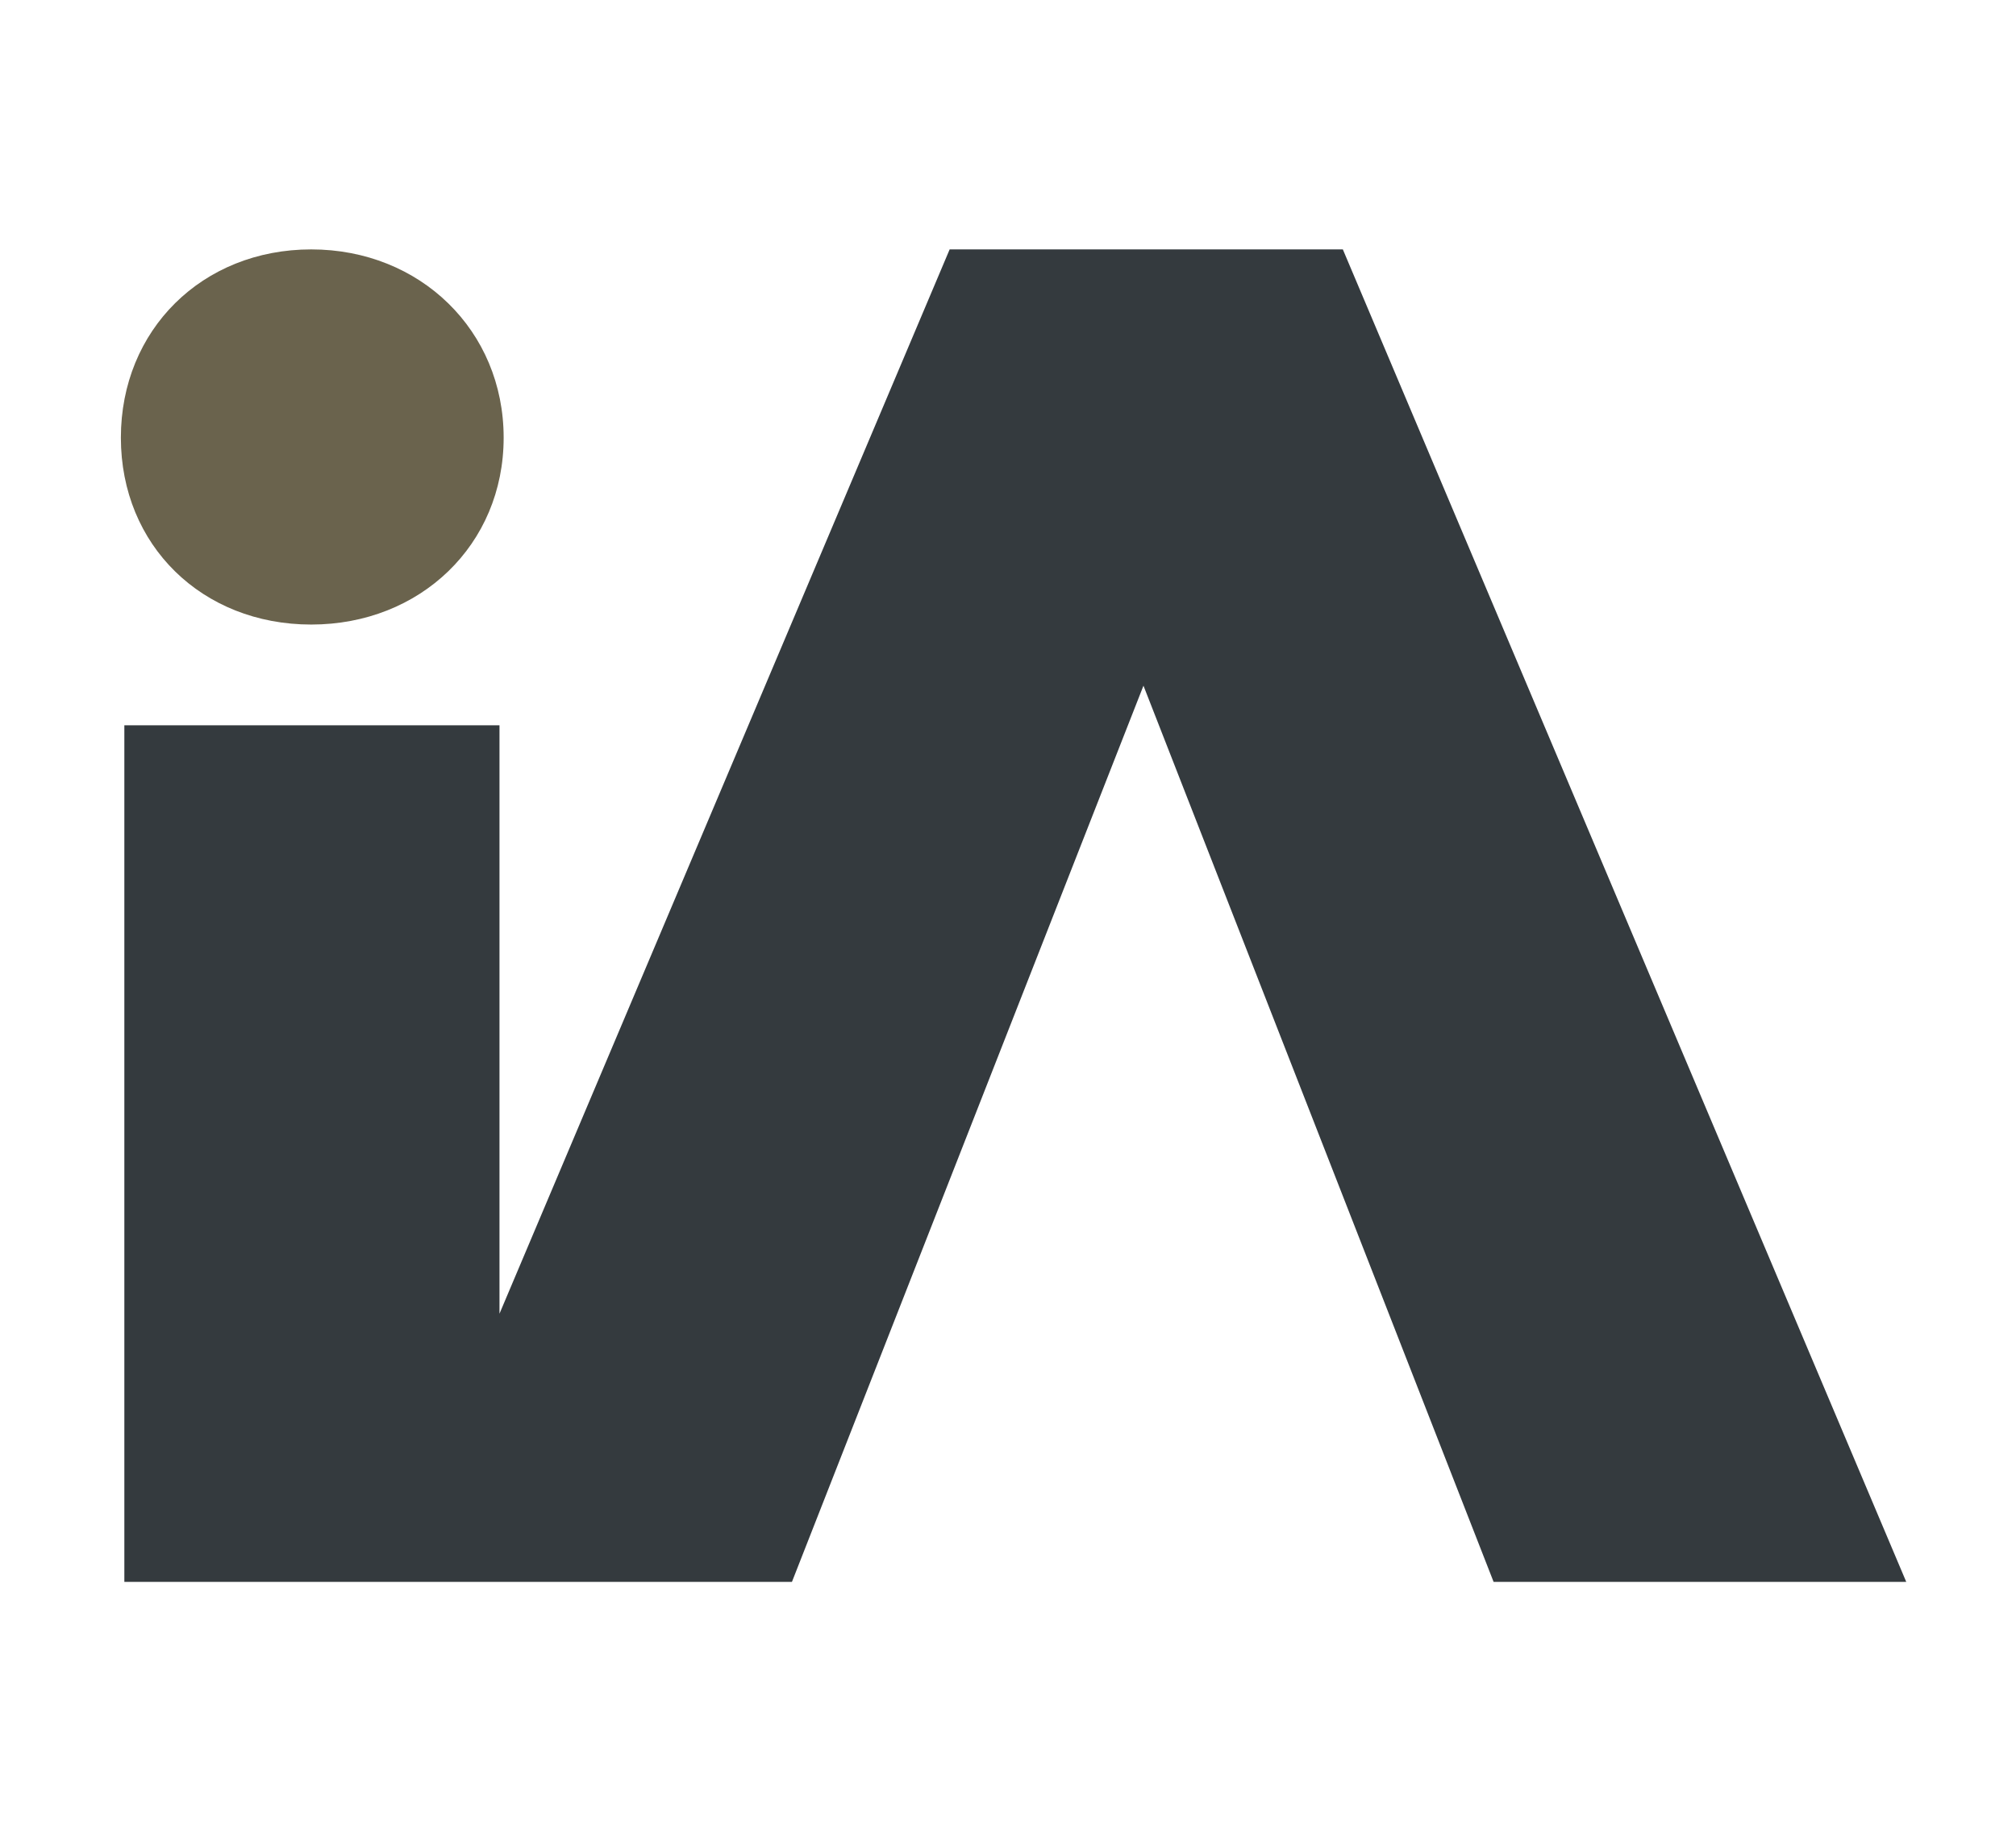 <?xml version="1.0" encoding="UTF-8"?>
<svg id="_Слой_1" data-name="Слой_1" xmlns="http://www.w3.org/2000/svg" version="1.1" viewBox="0 0 290.2 263.9">
  <!-- Generator: Adobe Illustrator 29.7.1, SVG Export Plug-In . SVG Version: 2.1.1 Build 8)  -->
  <defs>
    <style>
      .st0 {
        fill: #6a634d;
      }

      .st1 {
        fill: #343a3e;
      }
    </style>
  </defs>
  <path class="st0" d="M17.4,63c0-15.5,11.7-27.1,27.4-27.1s27.7,11.7,27.7,27.1-12,26.9-27.7,26.9-27.4-11.4-27.4-26.9Z"/>
  <polygon class="st1" points="193.3 35.9 136.7 35.9 71.9 189.1 71.9 104.4 17.9 104.4 17.9 227.7 55.6 227.7 71.9 227.7 114 227.7 164.6 98.7 215 227.7 274.4 227.7 193.3 35.9"/>
</svg>